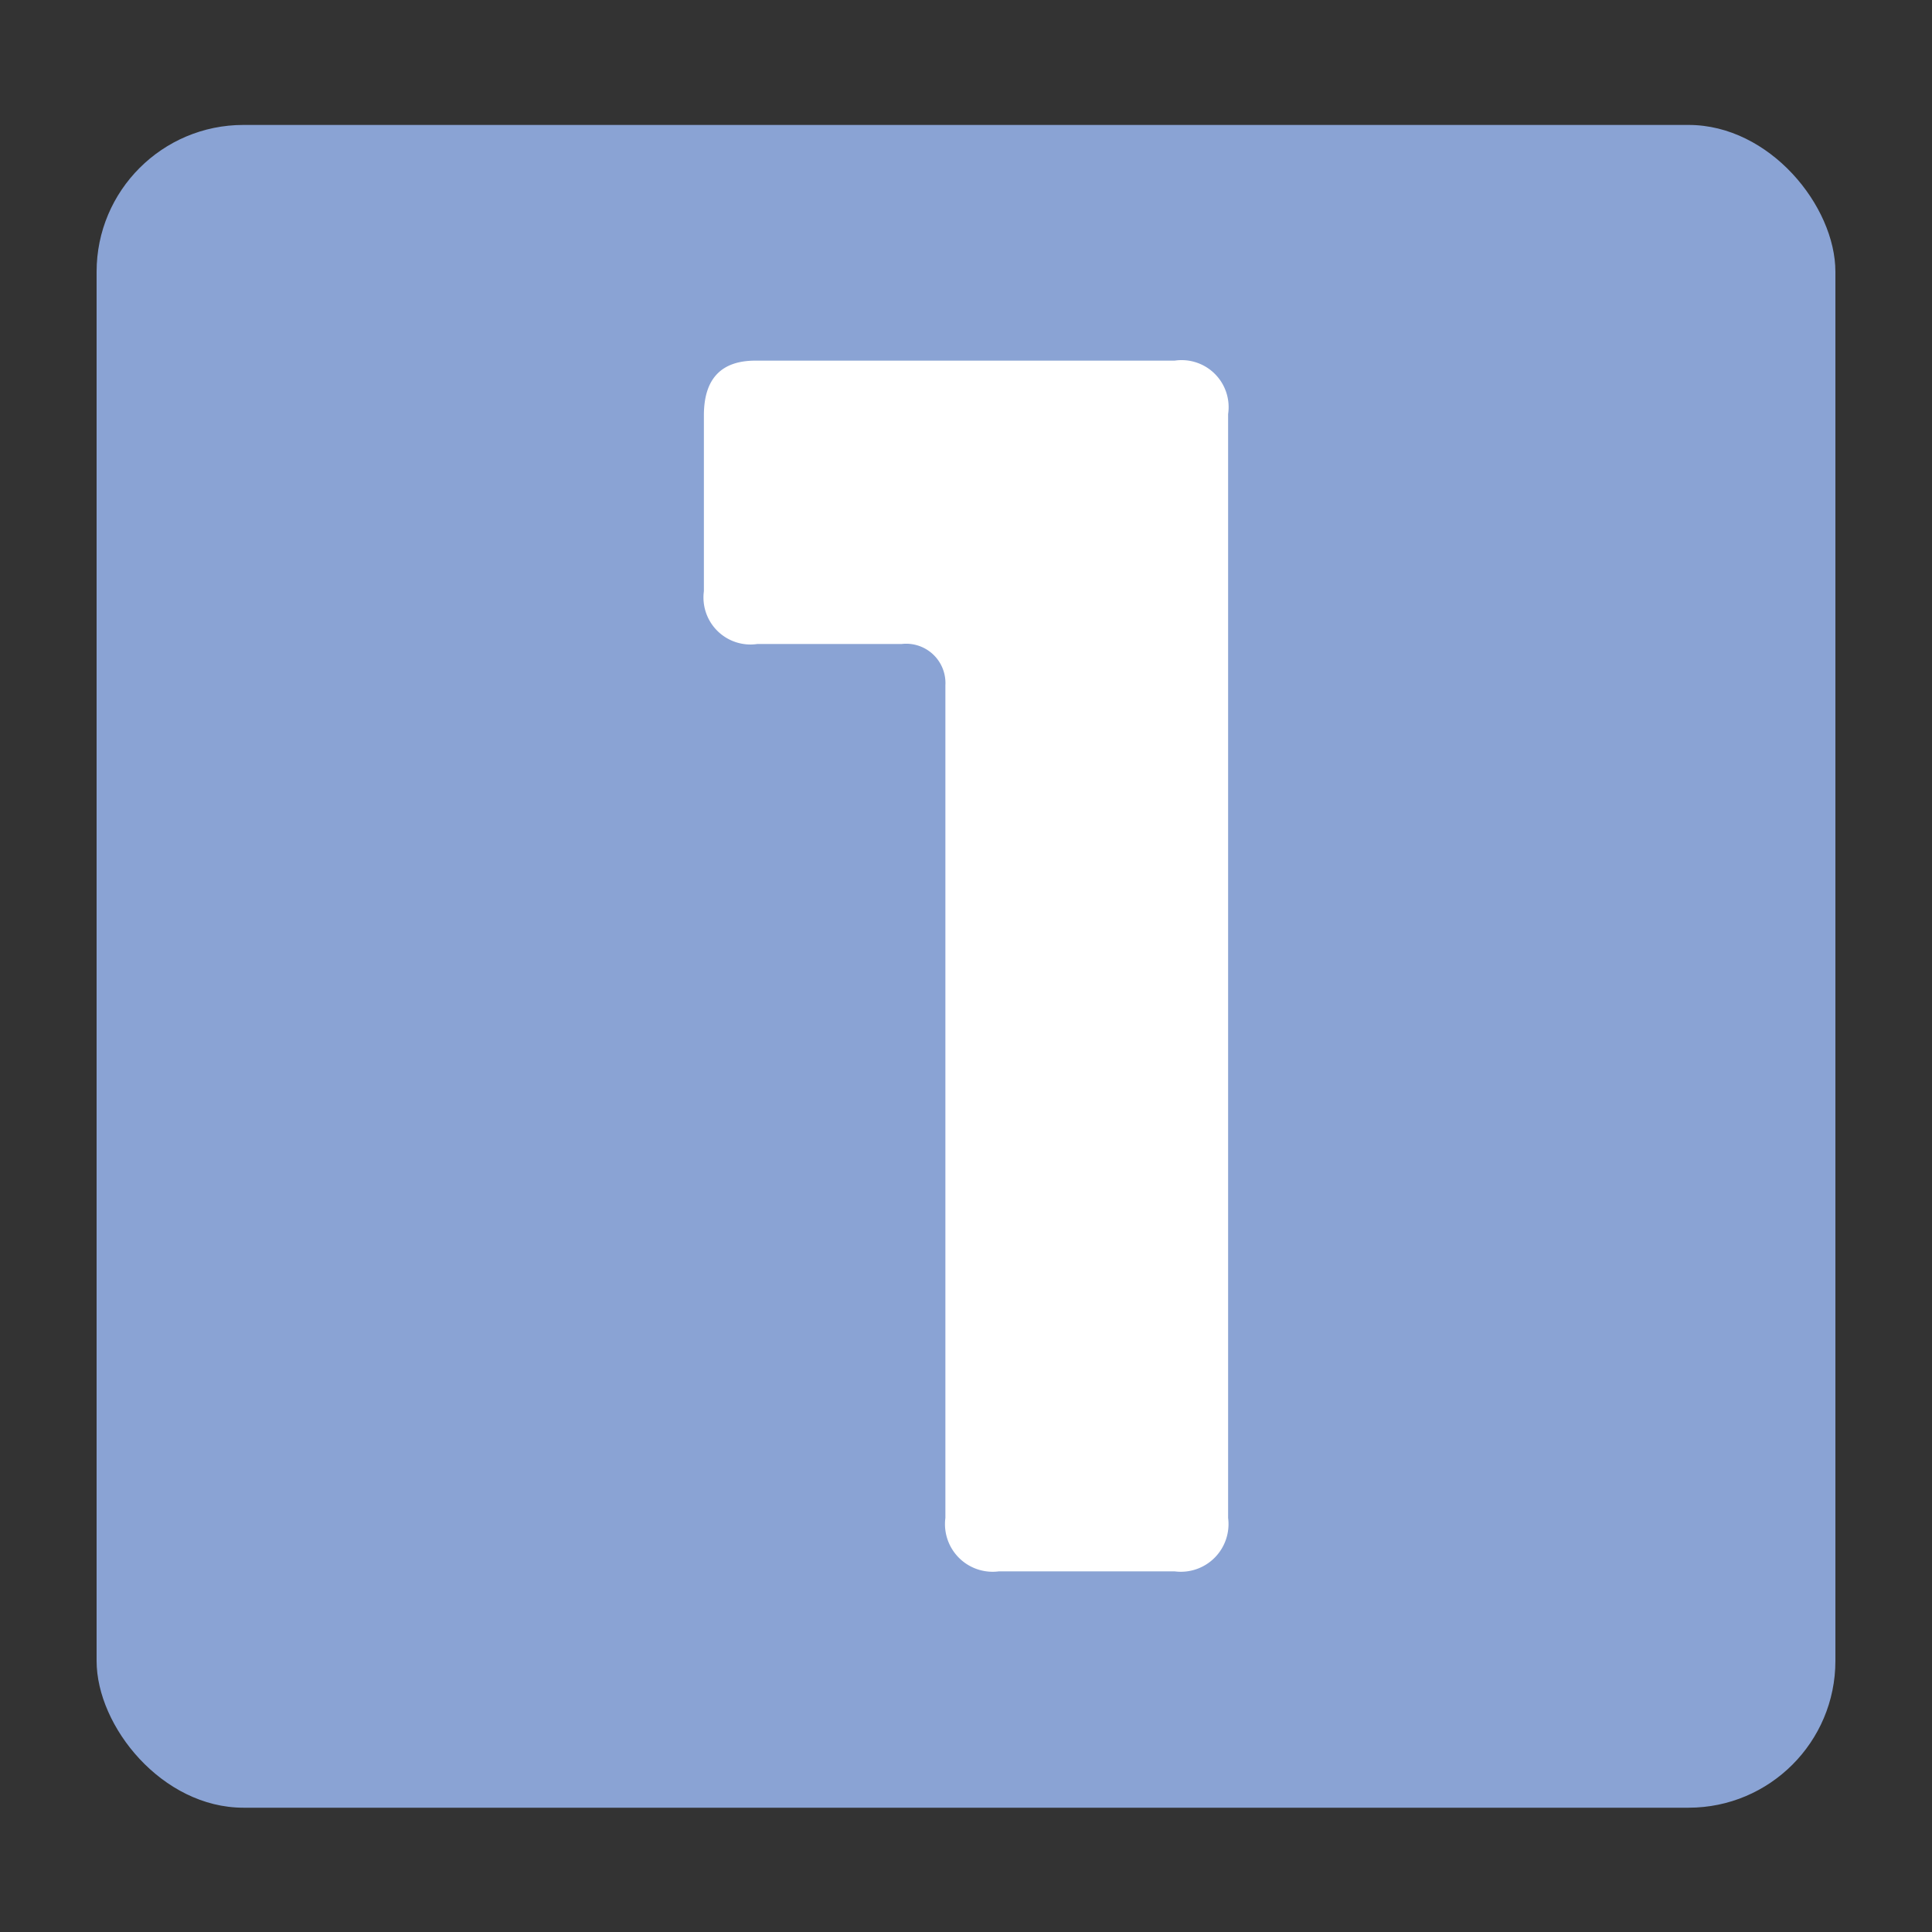 <svg xmlns="http://www.w3.org/2000/svg" id="&#x5716;&#x5C64;_1" data-name="&#x5716;&#x5C64; 1" viewBox="0 0 30 30"><rect x="0" y="0" width="30" height="30" fill="#333333" stroke="none"/><defs><style>.cls-1{fill:#8aa3d4;}.cls-2{fill:#fff;}</style></defs><rect class="cls-1" x="1.5" y="1.94" width="27" height="26.13" rx="2.28"></rect><path class="cls-2" d="M10.93,6.45c0-.57.27-.85.8-.85h6.51a.73.73,0,0,1,.83.83V23.57a.74.74,0,0,1-.83.83H15.51a.74.74,0,0,1-.83-.83V10.64A.61.61,0,0,0,14,10H11.76a.73.73,0,0,1-.83-.82Z"></path></svg>